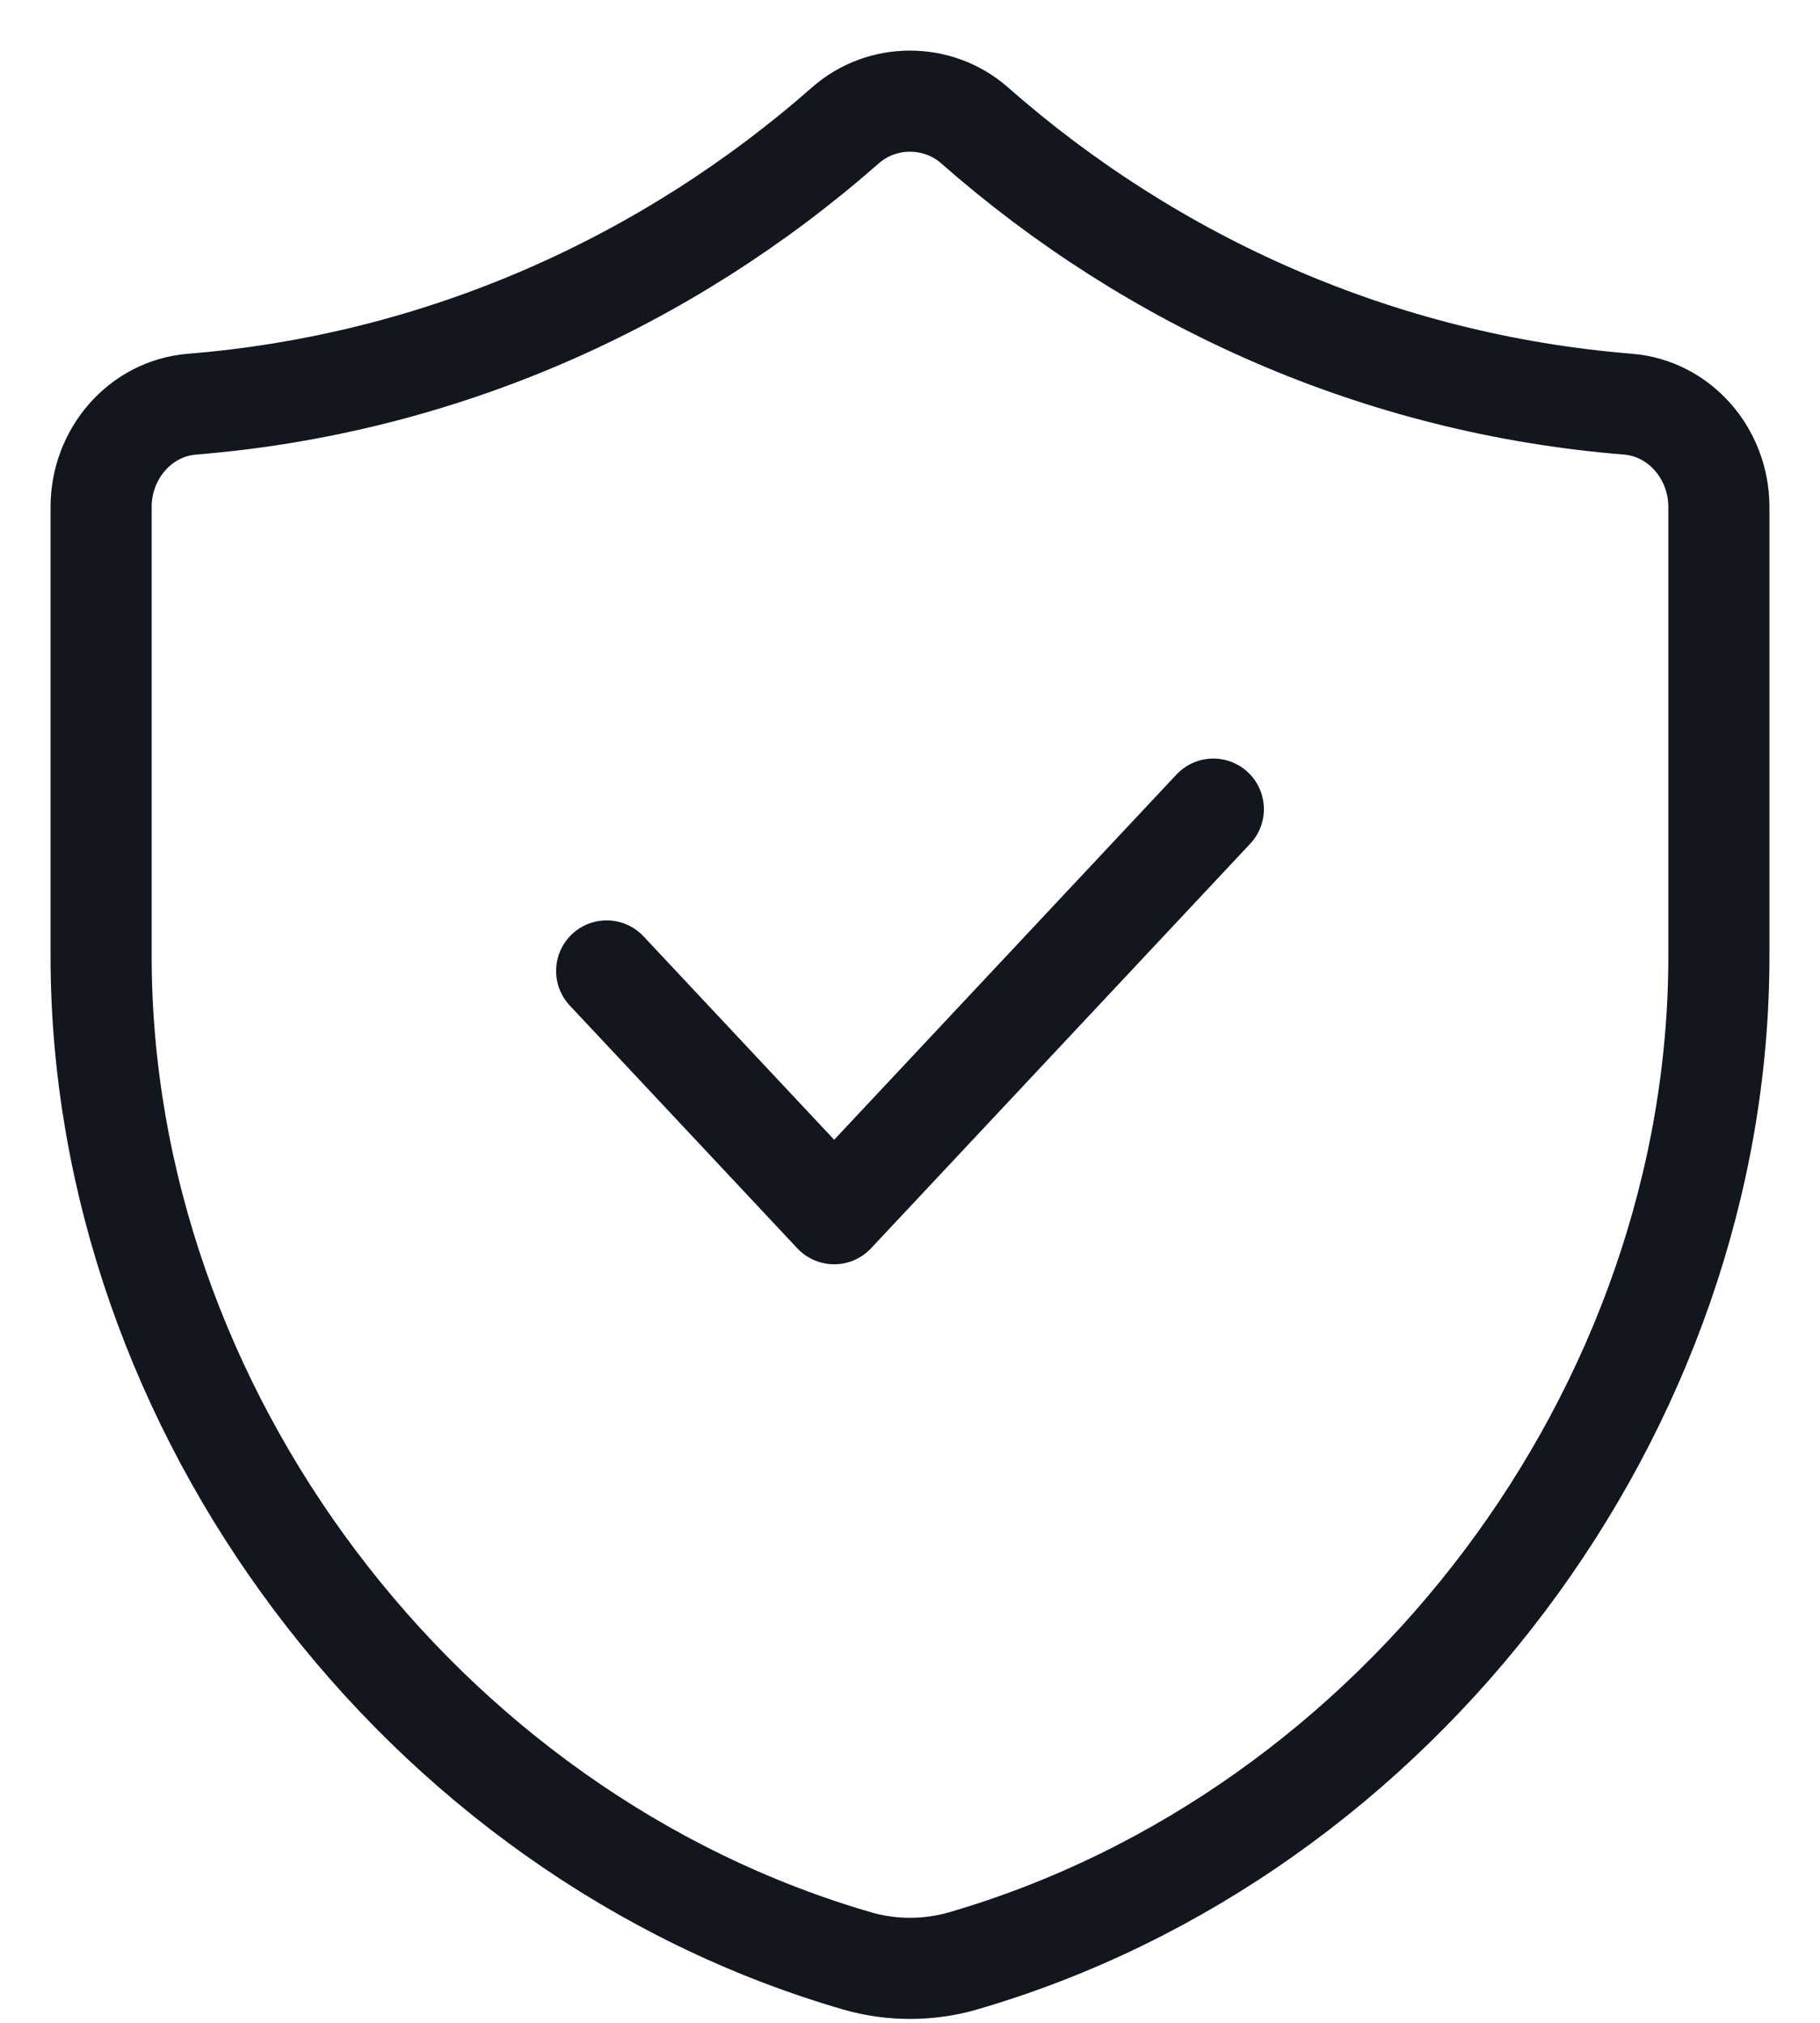 <svg width="18" height="20" viewBox="0 0 18 20" fill="none" xmlns="http://www.w3.org/2000/svg">
<path d="M12 8L8.25 12L6 9.6" stroke="#12161F" stroke-linecap="round" stroke-linejoin="round"/>
<path fill-rule="evenodd" clip-rule="evenodd" d="M16.1 3.996C13.641 3.797 11.403 2.792 9.637 1.238C9.275 0.921 8.724 0.921 8.363 1.238C6.597 2.791 4.359 3.797 1.9 3.996C1.388 4.037 1 4.486 1 5.012V9.454C1 13.933 4.156 18.133 8.478 19.388C8.817 19.486 9.184 19.486 9.523 19.388C13.844 18.132 17 13.934 17 9.455V5.013C17 4.486 16.612 4.037 16.1 3.996Z" stroke="#12161F" stroke-linecap="round" stroke-linejoin="round"/>
</svg>

